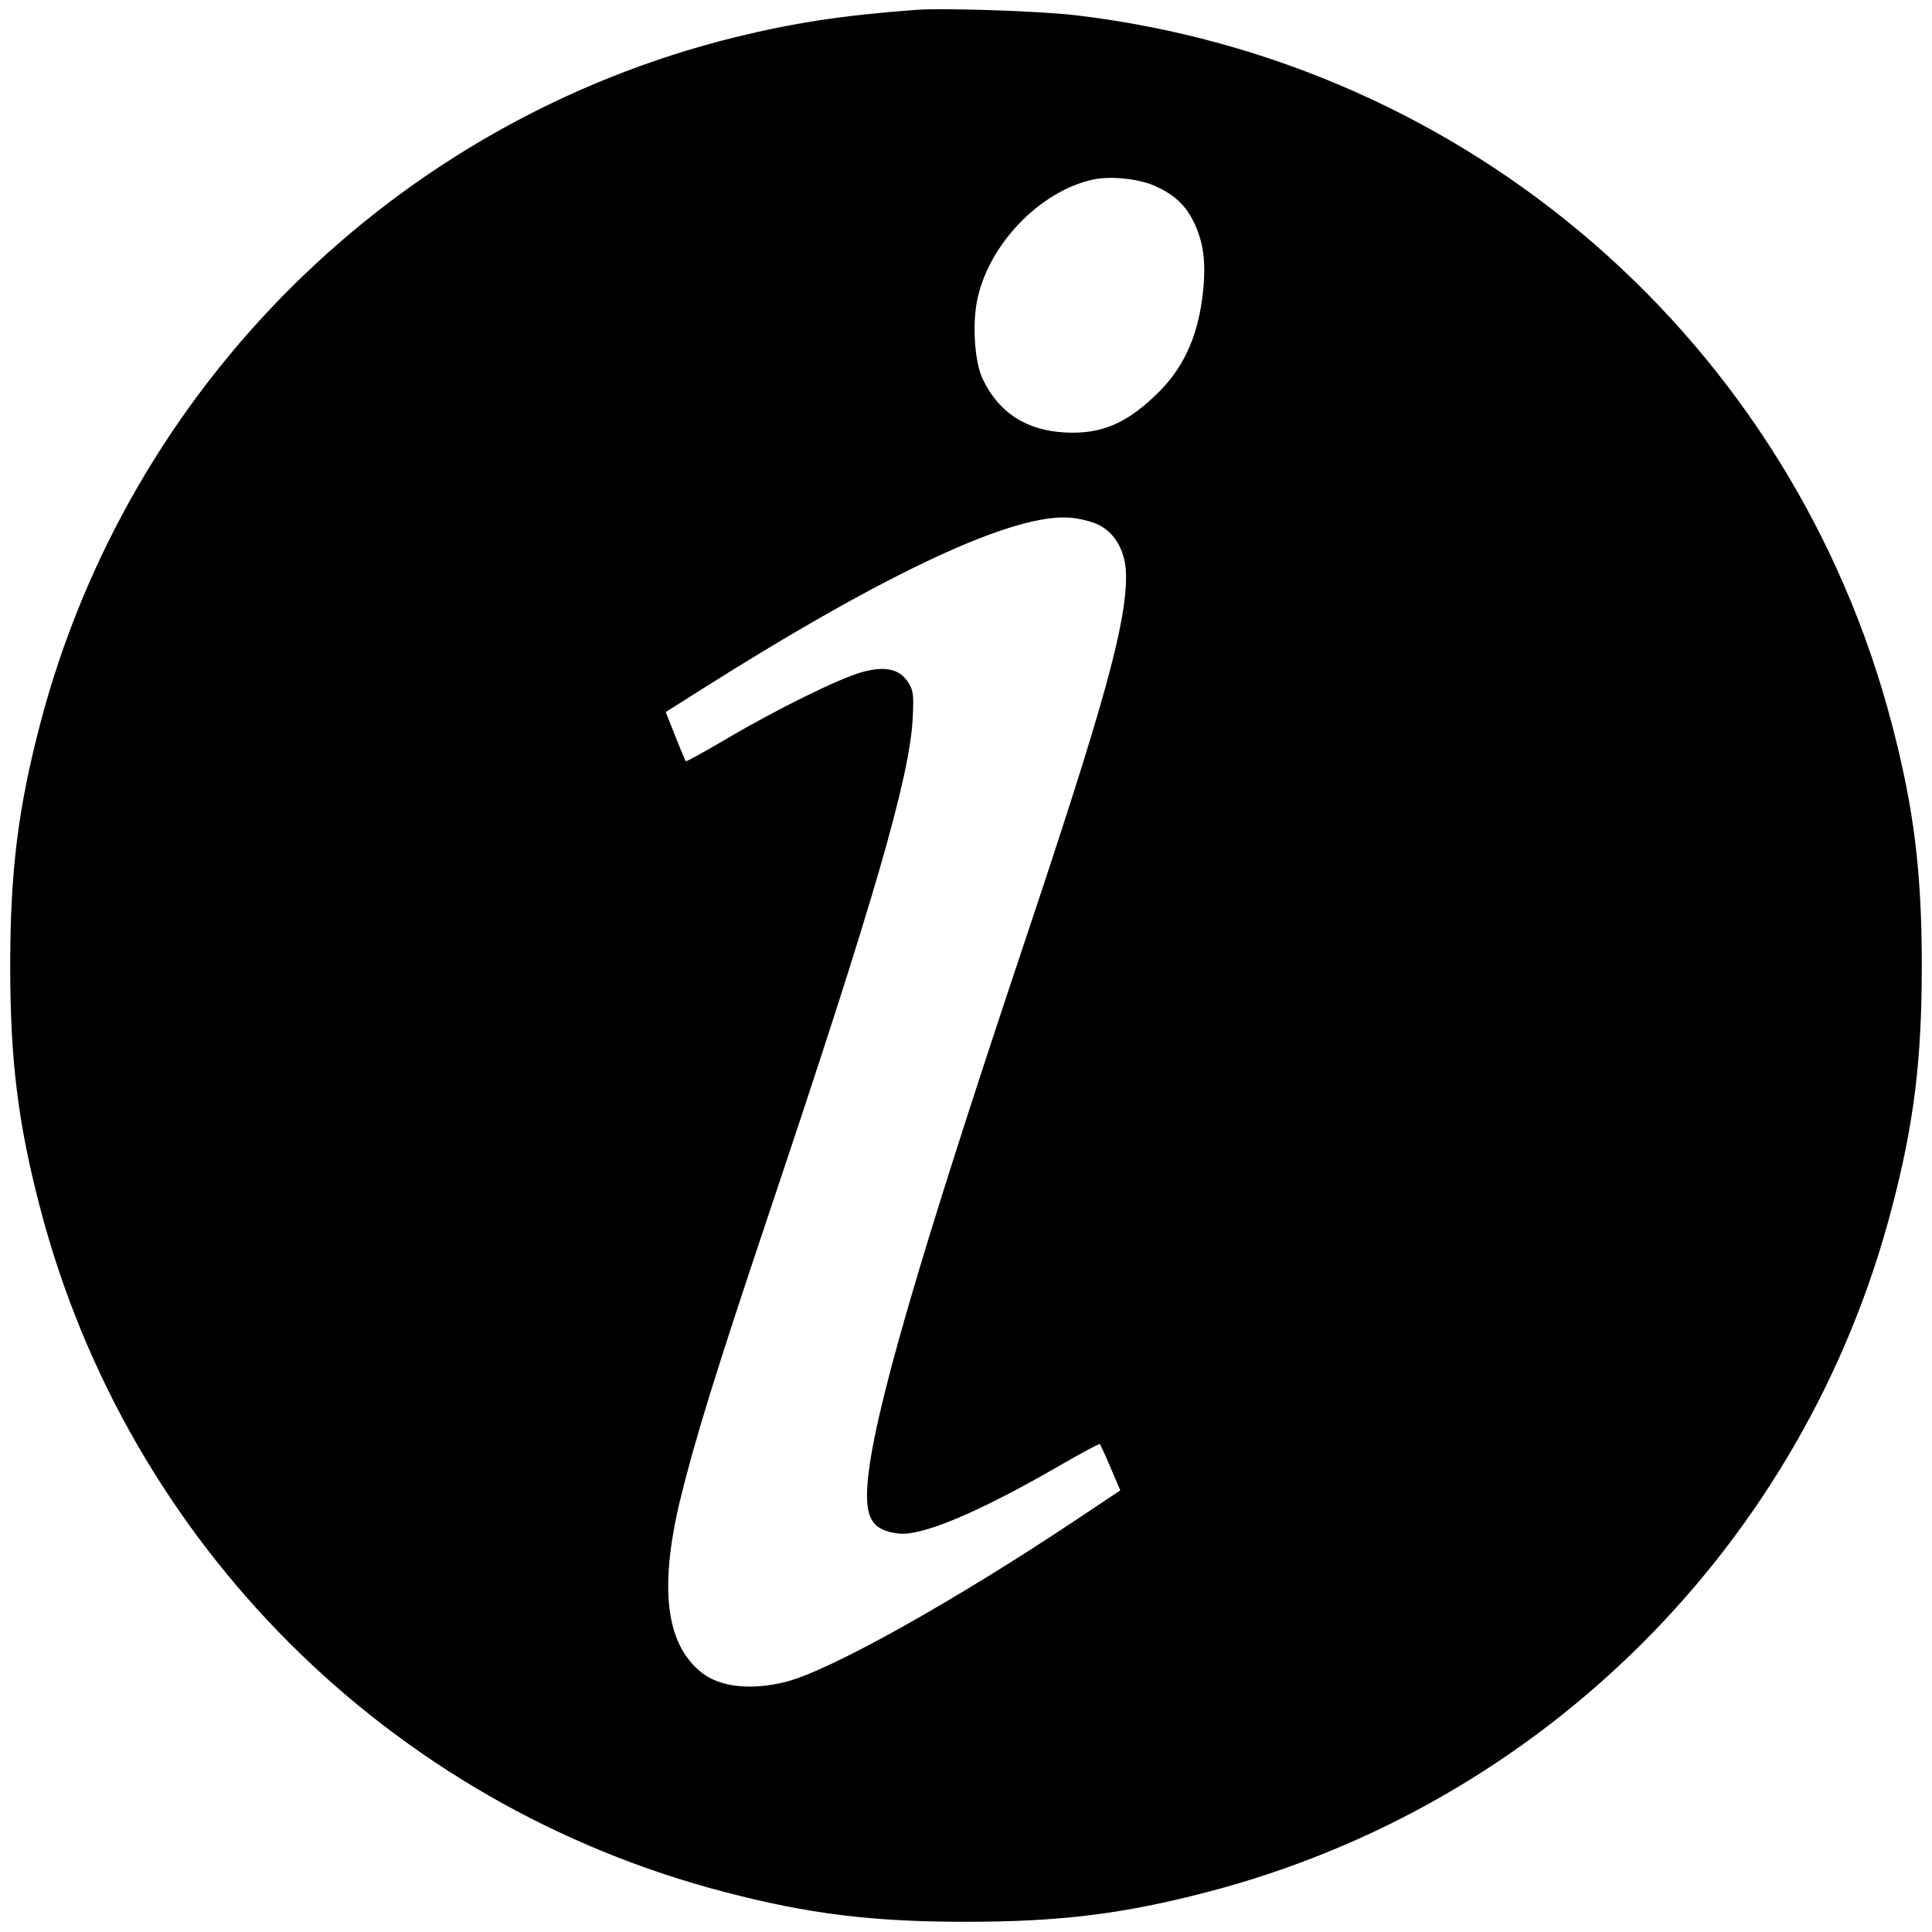 <?xml version="1.0" standalone="no"?>
<!DOCTYPE svg PUBLIC "-//W3C//DTD SVG 20010904//EN"
 "http://www.w3.org/TR/2001/REC-SVG-20010904/DTD/svg10.dtd">
<svg version="1.0" xmlns="http://www.w3.org/2000/svg"
 width="700pt" height="700pt" viewBox="0 0 700 700"
 preserveAspectRatio="xMidYMid meet">
<g transform="translate(0,700) scale(0.1,-0.1)"
fill="#000000" stroke="none">
<path d="M3315 6964 c-266 -20 -439 -47 -652 -99 -1229 -304 -2197 -1261
-2518 -2490 -80 -306 -108 -535 -108 -875 0 -340 28 -569 108 -875 317 -1216
1264 -2163 2480 -2480 306 -80 535 -108 875 -108 340 0 569 28 875 108 1216
317 2163 1264 2480 2480 80 306 108 535 108 875 0 340 -28 569 -108 875 -362
1387 -1531 2402 -2960 2570 -128 15 -481 27 -580 19z m870 -638 c71 -32 110
-69 140 -130 35 -72 45 -143 34 -251 -16 -153 -65 -268 -155 -360 -116 -117
-210 -159 -344 -152 -142 7 -243 73 -300 195 -28 58 -37 189 -21 277 38 205
228 404 424 445 63 13 165 2 222 -24z m-210 -1225 c65 -29 105 -100 105 -188
0 -177 -79 -463 -370 -1333 -386 -1154 -549 -1718 -567 -1957 -9 -124 17 -167
110 -179 84 -12 293 76 590 248 76 44 140 78 142 76 2 -2 20 -41 39 -86 l35
-82 -147 -98 c-452 -302 -904 -555 -1066 -596 -125 -31 -237 -19 -304 34 -129
102 -154 304 -79 620 53 218 127 459 327 1055 379 1129 507 1572 517 1785 4
83 2 99 -16 127 -31 49 -83 61 -167 38 -81 -22 -311 -135 -497 -245 -76 -45
-140 -80 -142 -78 -2 1 -19 42 -38 90 l-35 88 131 83 c674 426 1135 640 1336
621 30 -2 73 -13 96 -23z"/>
</g>
</svg>
